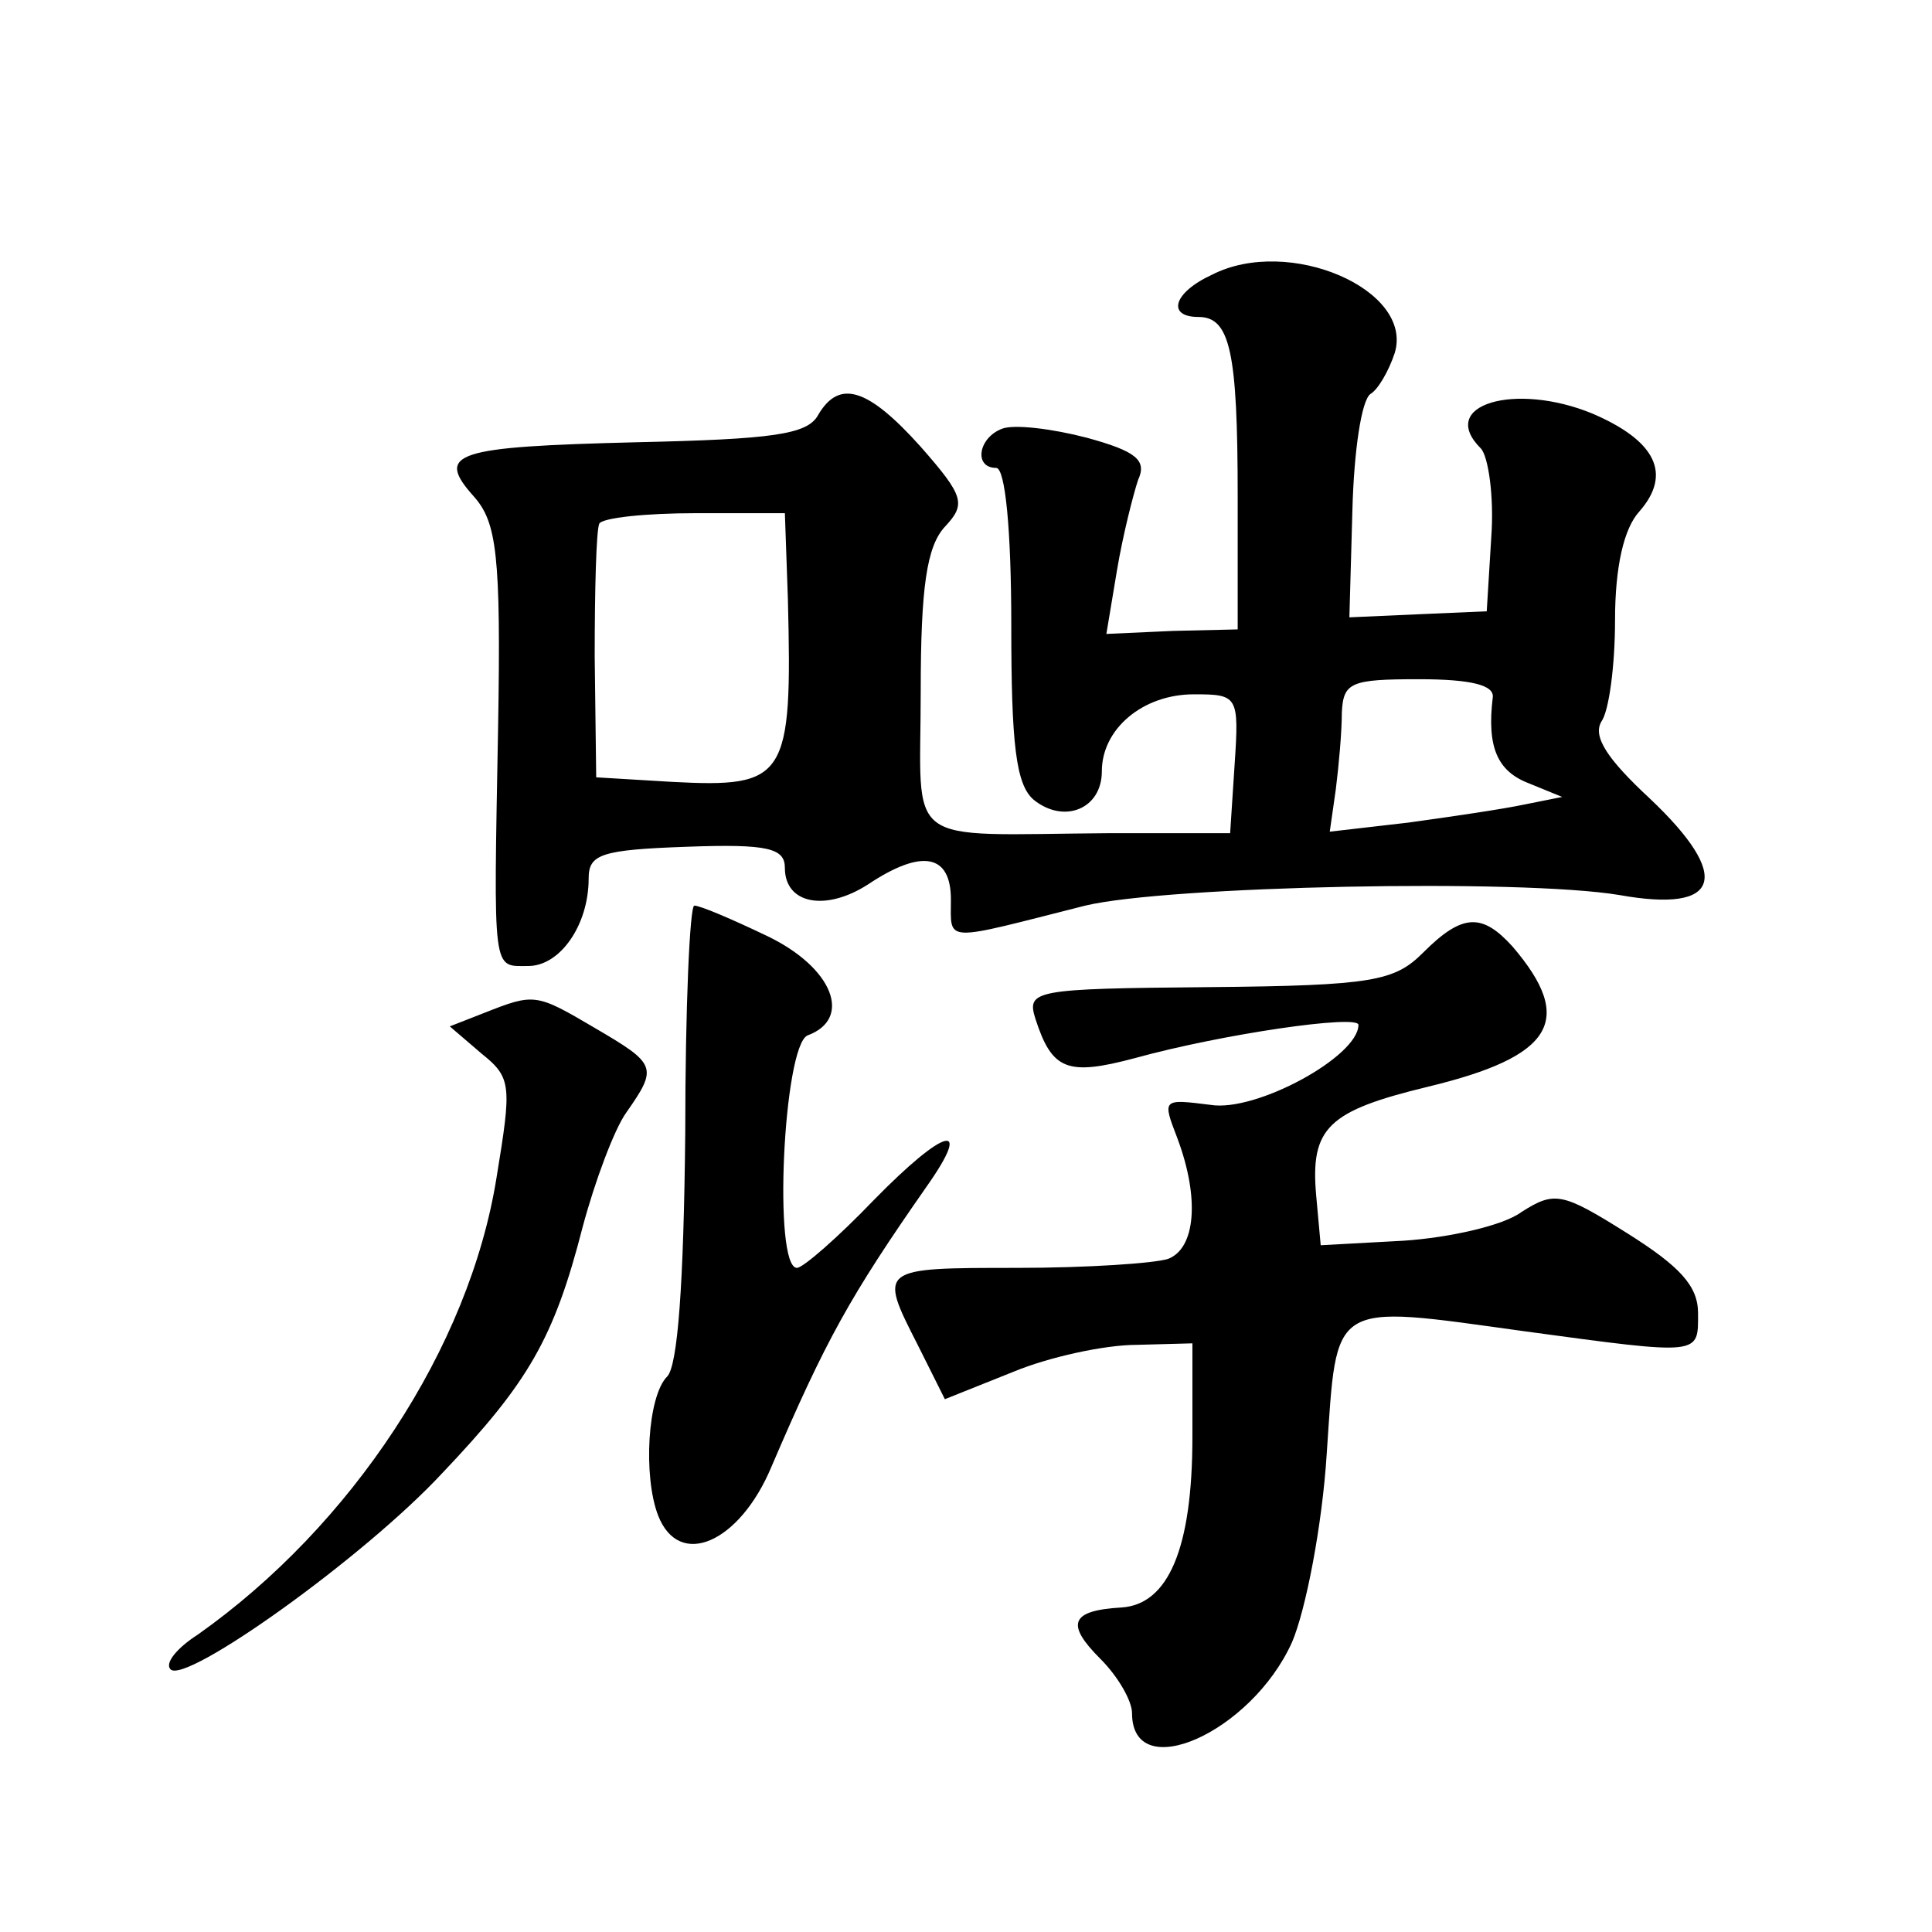 <?xml version="1.0" standalone="no"?>
<!DOCTYPE svg PUBLIC "-//W3C//DTD SVG 20010904//EN"
 "http://www.w3.org/TR/2001/REC-SVG-20010904/DTD/svg10.dtd">
<svg version="1.0" xmlns="http://www.w3.org/2000/svg"
 width="128pt" height="128pt" viewBox="0 0 128 128"
 preserveAspectRatio="xMidYMid meet">
<g transform="translate(0,128) scale(0.1,-0.1)"
fill="#0" stroke="none">
<path d="M803 1098 c-26 -12 -30 -28 -9 -28 21 0 26 -23 26 -119 l0 -88 -43 -1
-44 -2 7 42 c4 24 11 51 14 60 6 13 -1 19 -34 28 -23 6 -48 9 -56 6 -16 -6 -19
-26 -4 -26 6 0 10 -41 10 -104 0 -79 3 -106 15 -116 20 -16 45 -6 45 19 0 28 27
51 61 51 29 0 30 -1 27 -46 l-3 -46 -80 0 c-139 -1 -125 -11 -125 94 0 69 4 96
16 109 14 15 13 20 -16 53 -35 39 -54 45 -68 21 -7 -13 -31 -16 -120 -18 -121 -3
-134 -7 -108 -36 15 -17 18 -38 16 -153 -3 -165 -4 -158 20 -158 21 0 40 27 40
58 0 16 8 19 65 21 54 2 65 -1 65 -14 0 -24 27 -29 55 -11 36 24 55 20 55 -10 0
-29 -6 -28 89 -4 54 13 288 18 354 7 67 -12 75 12 20 64 -28 26 -38 41 -32 51 5
7 9 37 9 67 0 36 6 61 16 72 22 25 11 47 -31 65 -51 21 -103 6 -74 -23 5 -5 9 -32
7 -59 l-3 -49 -46 -2 -45 -2 2 71 c1 39 6 73 12 77 5 3 12 15 16 27 13 42 -70 78
-121 52z m-281 -215 c3 -119 -1 -125 -77 -121 l-50 3 -1 80 c0 44 1 83 3 88 2 4
31 7 64 7 l59 0 2 -57z m467 -65 c-4 -33 3 -49 24 -57 l22 -9 -25 -5 c-14 -3 -48
-8 -77 -12 l-52 -6 4 28 c2 16 4 38 4 51 1 20 6 22 51 22 35 0 50 -4 49 -12z M454
530 c-1 -101 -5 -155 -12 -162 -13 -13 -16 -66 -6 -92 14 -36 54 -18 75 32 36 84
52 113 103 186 31 44 12 39 -35 -9 -24 -25 -47 -45 -51 -45 -16 0 -9 147 7 154
30 11 17 45 -27 66 -23 11 -44 20 -48 20 -3 0 -6 -68 -6 -150z M943 649 c-19 -19
-33 -22 -142 -23 -116 -1 -121 -2 -115 -21 11 -34 21 -38 66 -26 58 16 148 29 148
22 0 -21 -68 -58 -98 -53 -32 4 -32 4 -22 -22 15 -40 12 -73 -6 -80 -9 -3 -54 -6
-100 -6 -92 0 -92 0 -66 -51 l18 -36 45 18 c24 10 61 18 82 18 l37 1 0 -62 c0 -74
-16 -111 -47 -113 -34 -2 -37 -11 -14 -34 12 -12 21 -28 21 -36 0 -48 79 -13 106
47 9 21 20 77 23 125 7 102 1 99 131 81 118 -16 115 -16 115 12 0 18 -12 31 -47
53 -43 27 -48 28 -70 14 -12 -9 -48 -17 -78 -19 l-55 -3 -3 33 c-4 45 8 56 74 72
83 20 98 44 56 93 -20 22 -33 22 -59 -4z M321 609 l-23 -9 21 -18 c20 -16 20 -21
10 -82 -18 -113 -96 -231 -198 -303 -14 -9 -22 -19 -18 -23 10 -10 128 74 180 130
57 60 74 89 93 163 8 30 21 65 29 76 21 30 20 32 -21 56 -39 23 -40 23 -73 10z"/>
</g>
</svg>
